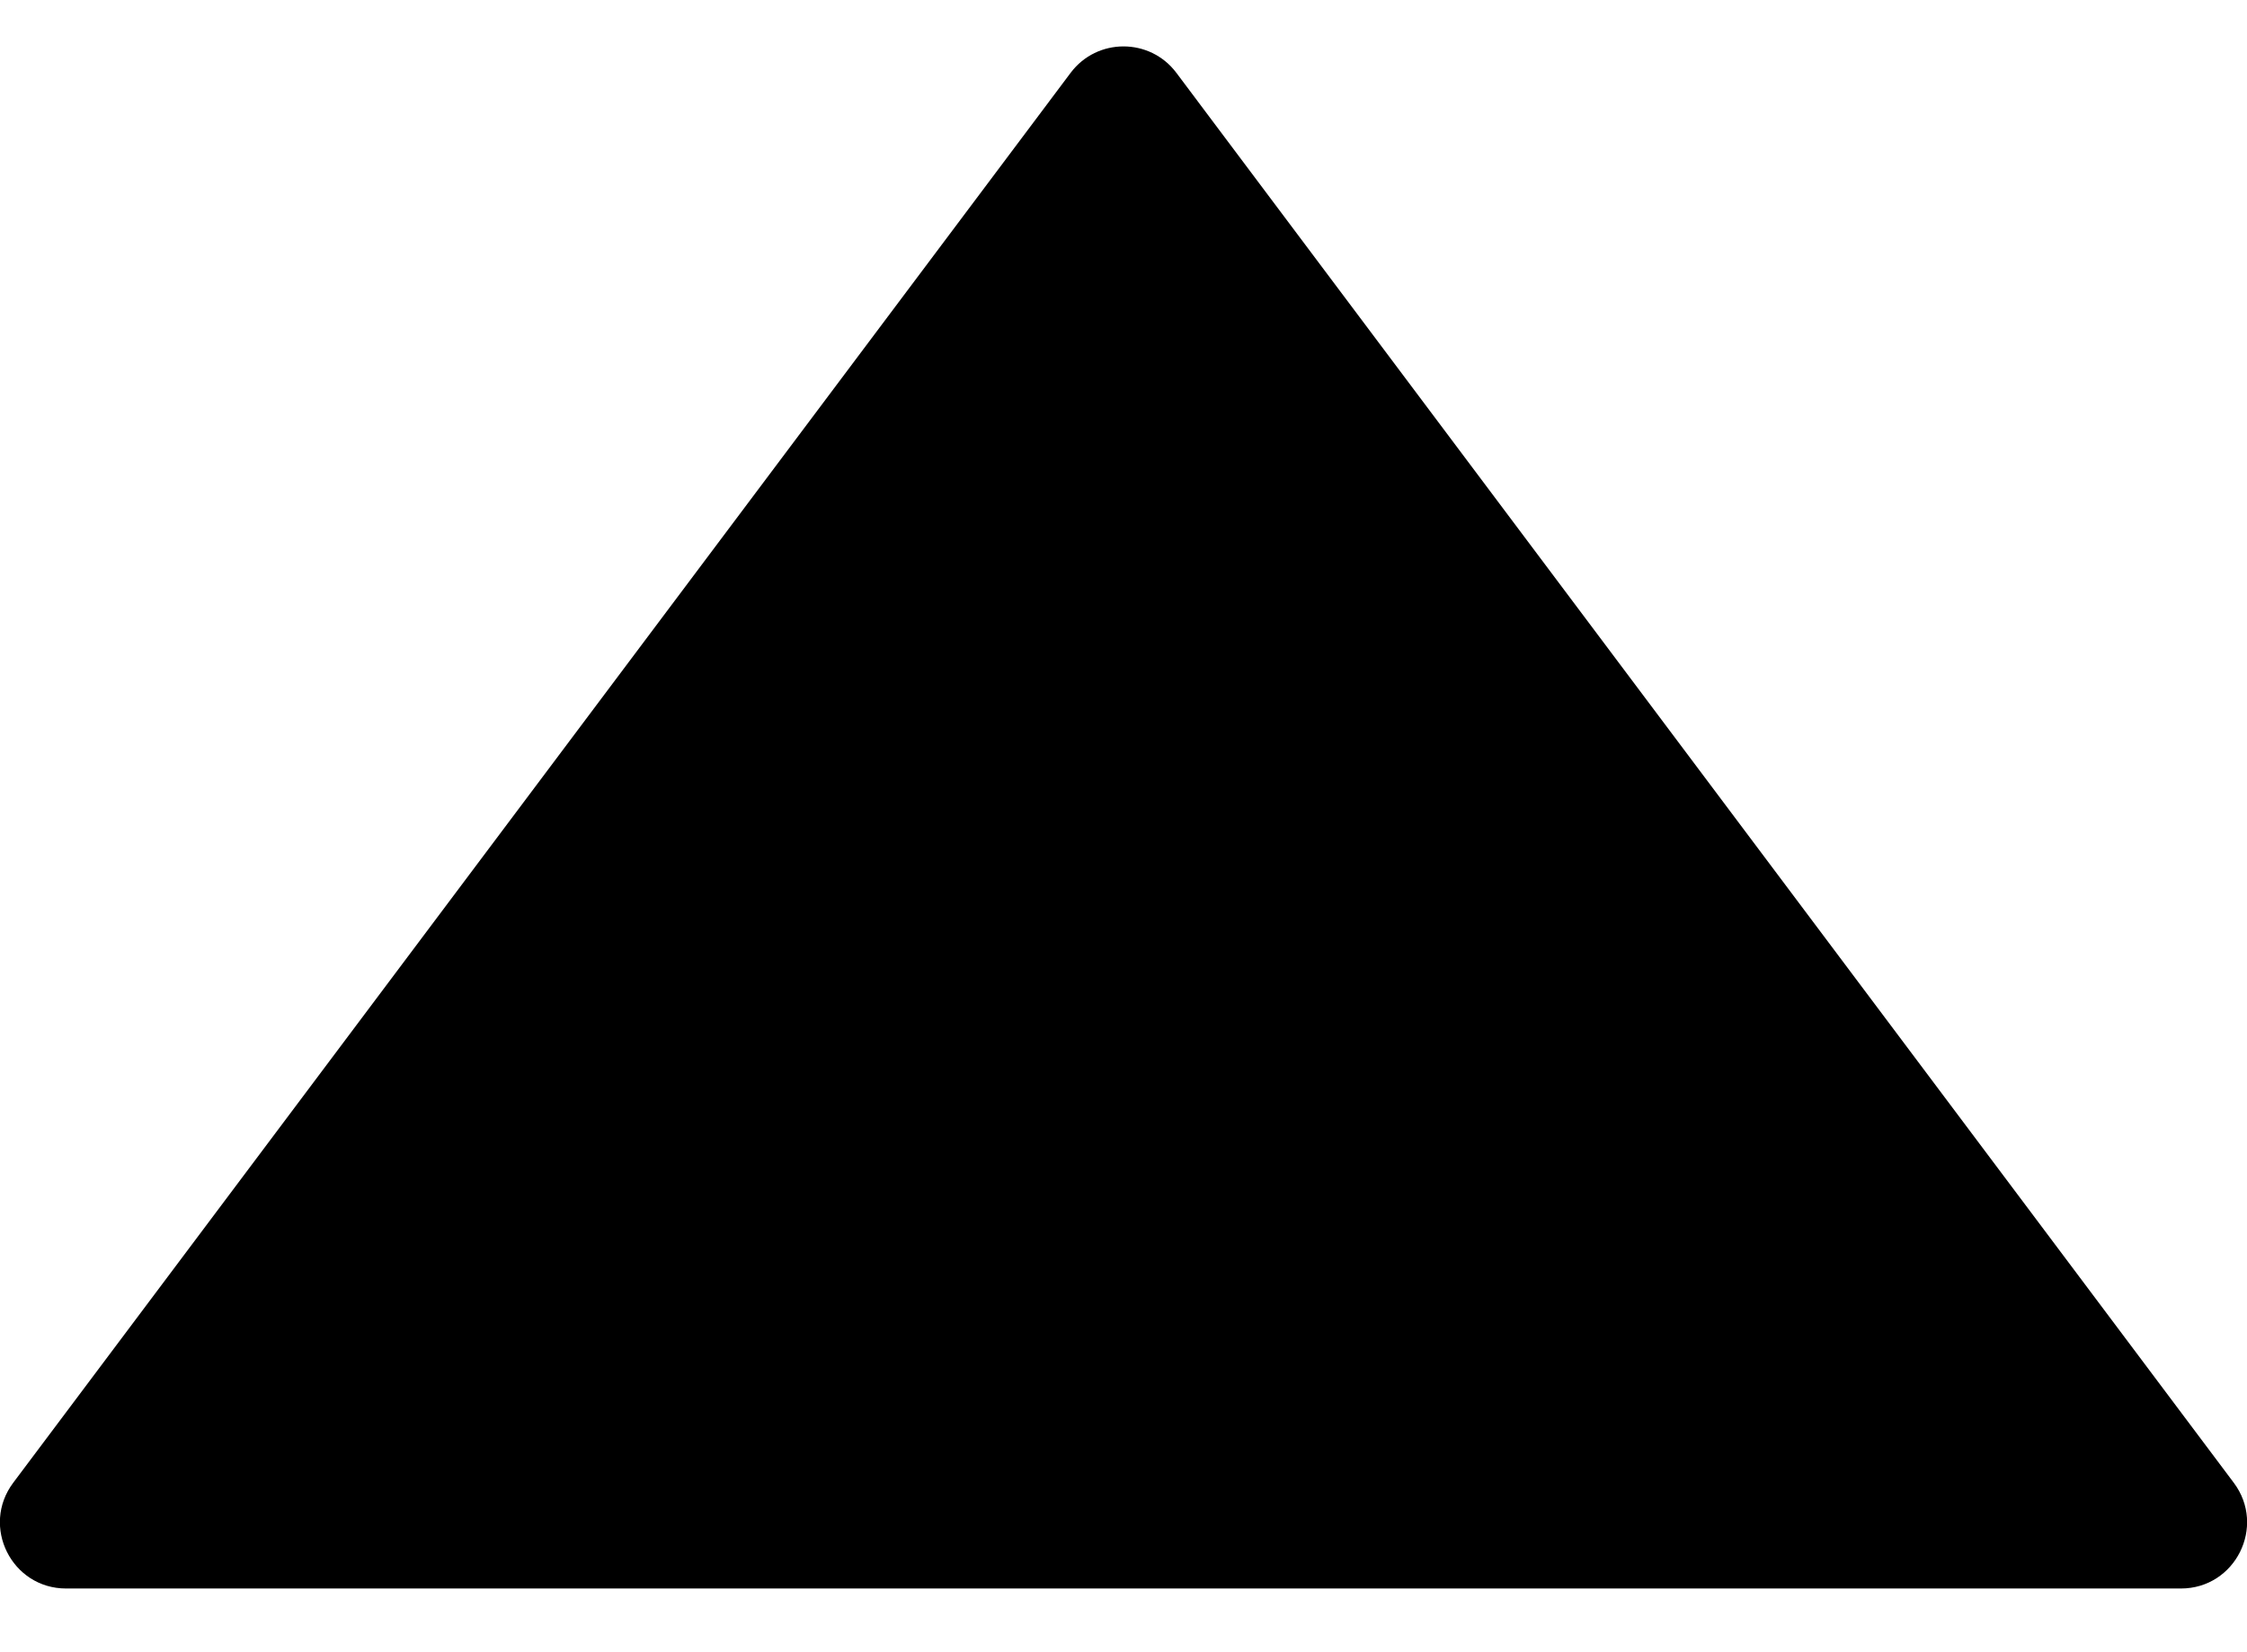 <svg width="34" height="25" viewBox="0 0 34 25" fill="none" xmlns="http://www.w3.org/2000/svg">
<path d="M16.2 1.102C16.6 0.569 17.4 0.569 17.8 1.102L33.8 22.436C34.294 23.095 33.824 24.036 33 24.036H1C0.176 24.036 -0.294 23.095 0.2 22.436L16.2 1.102Z" fill="black"/>
</svg>
